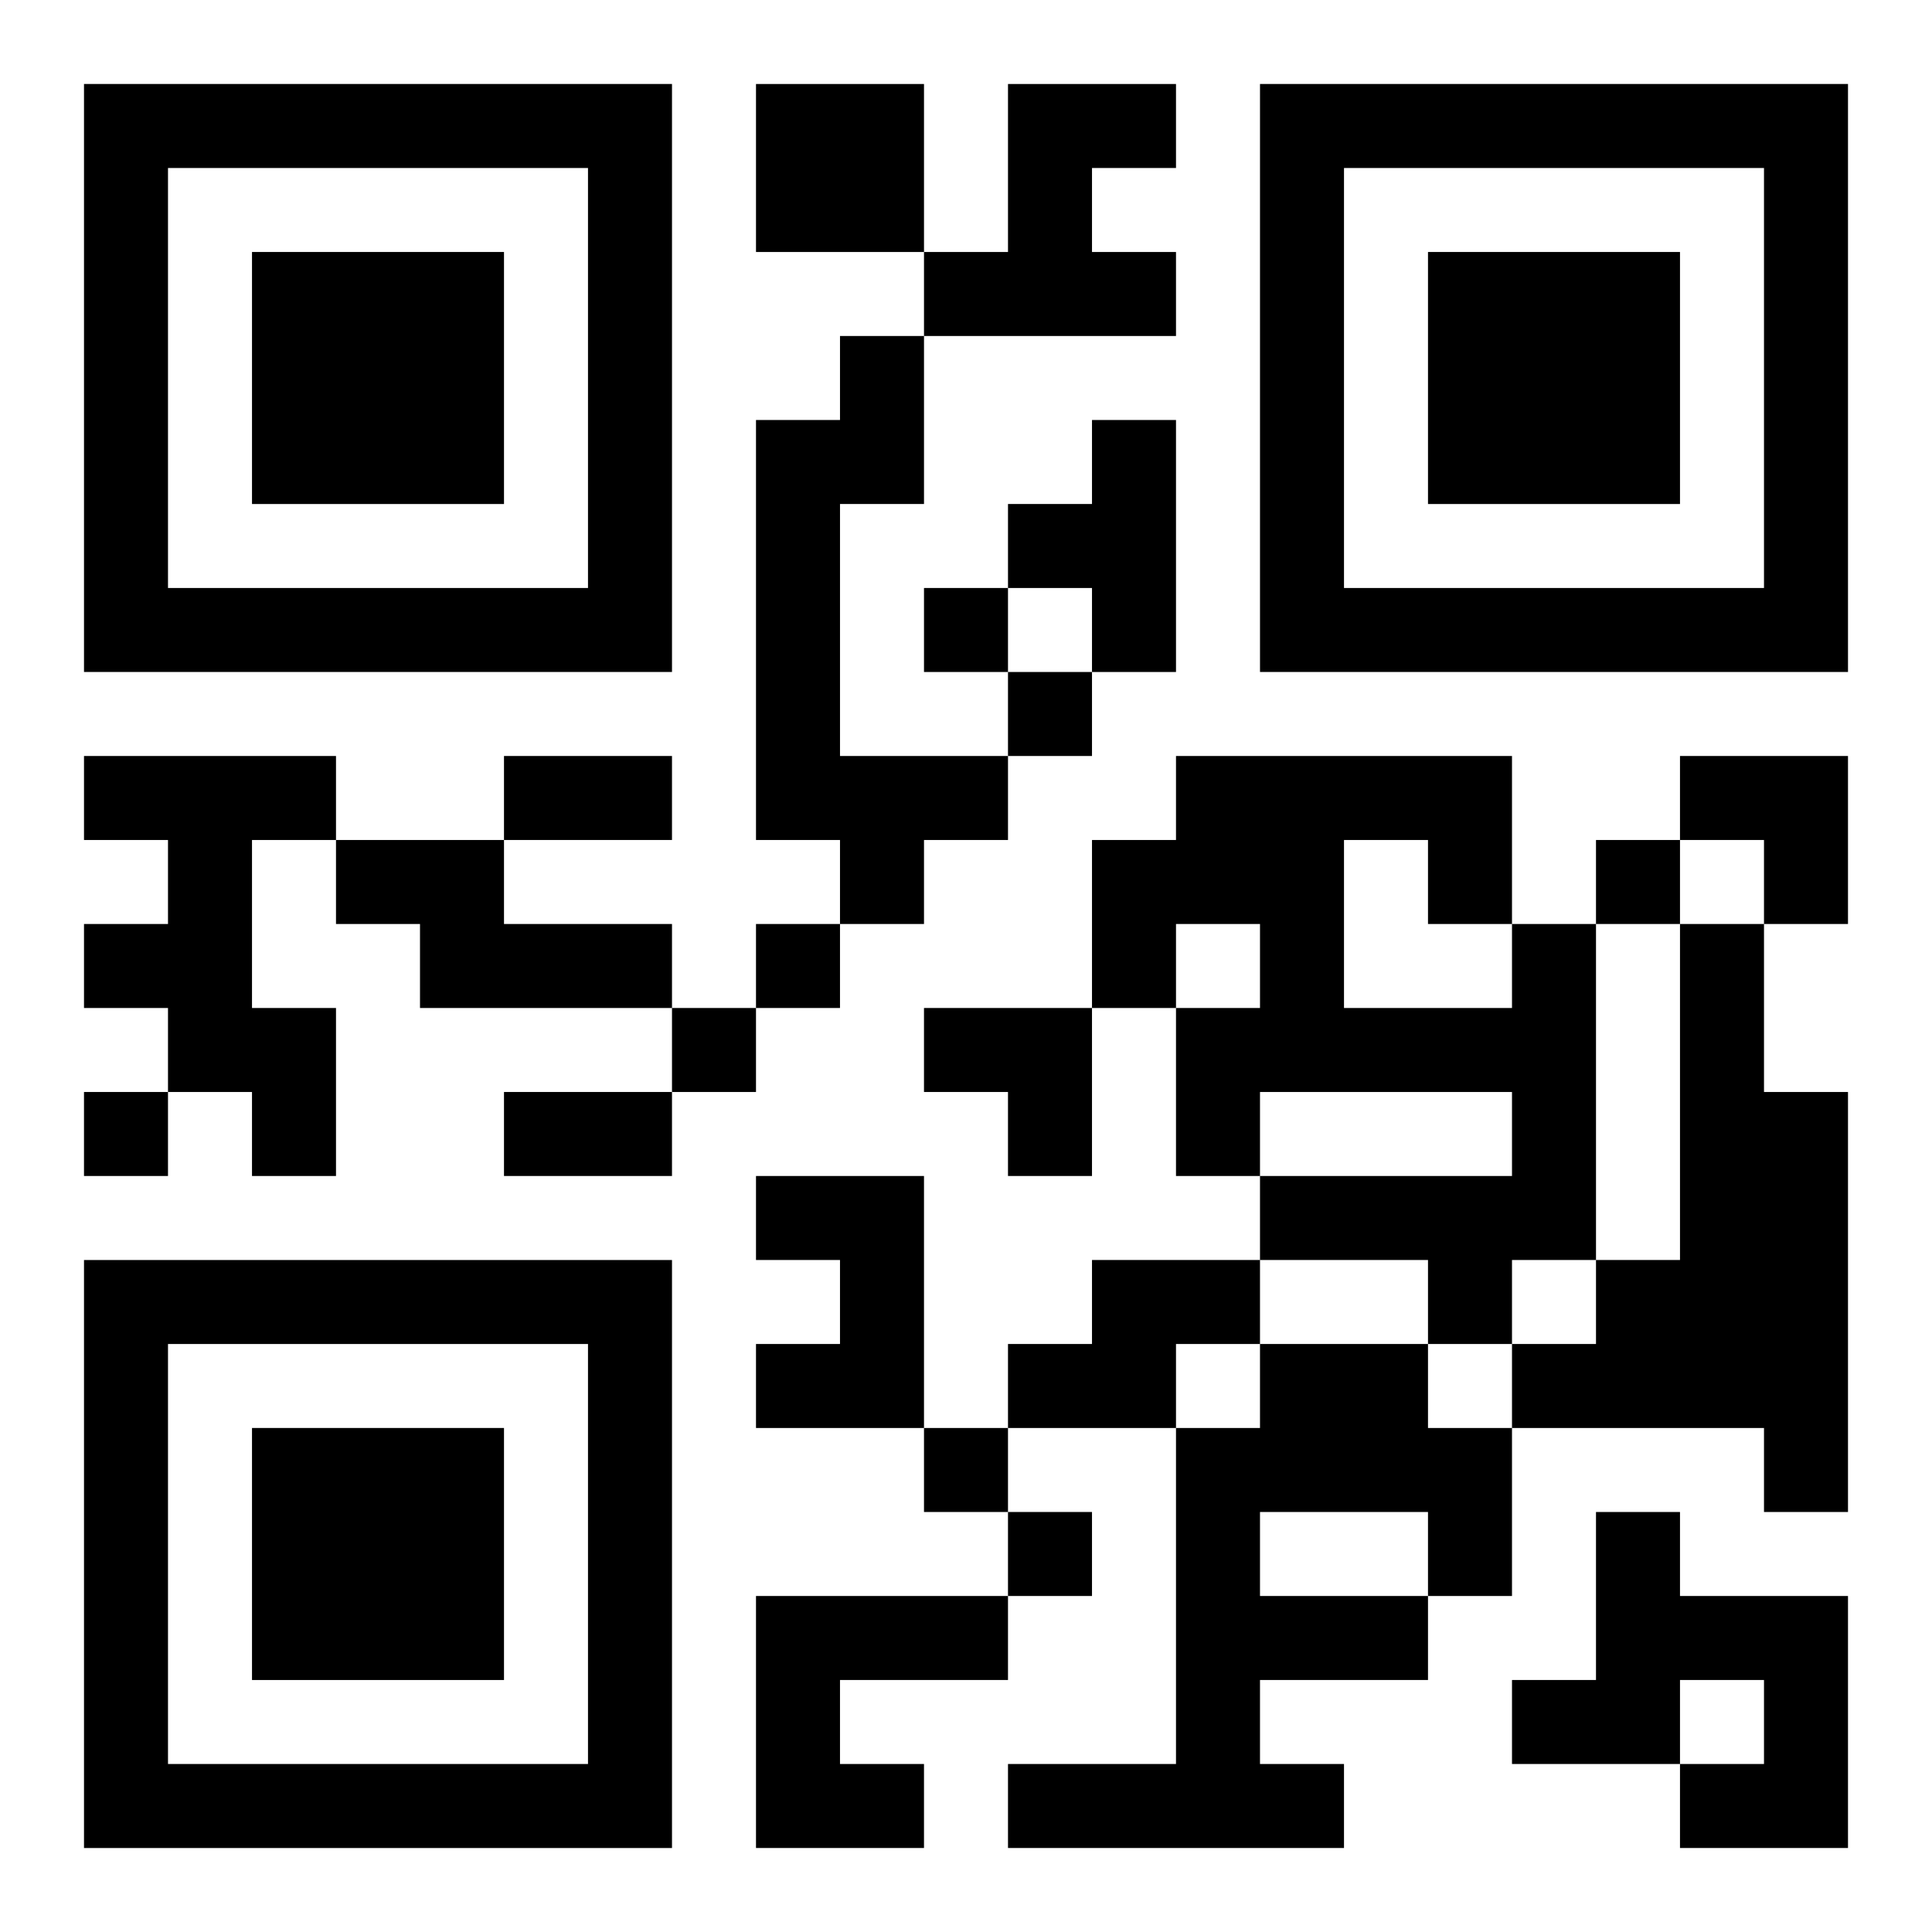 <?xml version="1.0" encoding="UTF-8"?>
<svg width="250" height="250" baseProfile="full" version="1.1" viewBox="-1 -1 23 23" xmlns="http://www.w3.org/2000/svg" xmlns:xlink="http://www.w3.org/1999/xlink"><symbol id="a"><path d="m0 7v7h7v-7h-7zm1 1h5v5h-5v-5zm1 1v3h3v-3h-3z"/></symbol><use y="-7" xlink:href="#a"/><use y="7" xlink:href="#a"/><use x="14" y="-7" xlink:href="#a"/><path d="m8 0h2v2h-2v-2m3 0h2v1h-1v1h1v1h-3v-1h1v-2m-2 3h1v2h-1v3h2v1h-1v1h-1v-1h-1v-5h1v-1m3 1h1v3h-1v-1h-1v-1h1v-1m-12 4h3v1h-1v2h1v2h-1v-1h-1v-1h-1v-1h1v-1h-1v-1m3 1h2v1h2v1h-3v-1h-1v-1m14 1h1v4h-1v1h-1v-1h-2v-1h3v-1h-3v1h-1v-2h1v-1h-1v1h-1v-2h1v-1h4v2m-2-1v2h2v-1h-1v-1h-1m4 1h1v2h1v5h-1v-1h-3v-1h1v-1h1v-4m-11 3h2v3h-2v-1h1v-1h-1v-1m4 1h2v1h-1v1h-2v-1h1v-1m2 1h2v1h1v2h-1v1h-2v1h1v1h-4v-1h2v-4h1v-1m0 2v1h2v-1h-2m4 0h1v1h2v3h-2v-1h1v-1h-1v1h-2v-1h1v-2m-10 1h3v1h-2v1h1v1h-2v-3m2-12v1h1v-1h-1m1 1v1h1v-1h-1m7 2v1h1v-1h-1m-10 1v1h1v-1h-1m-1 1v1h1v-1h-1m-7 1v1h1v-1h-1m10 4v1h1v-1h-1m1 1v1h1v-1h-1m-6-9h2v1h-2v-1m0 4h2v1h-2v-1m14-4h2v2h-1v-1h-1zm-9 3h2v2h-1v-1h-1z"/></svg>
